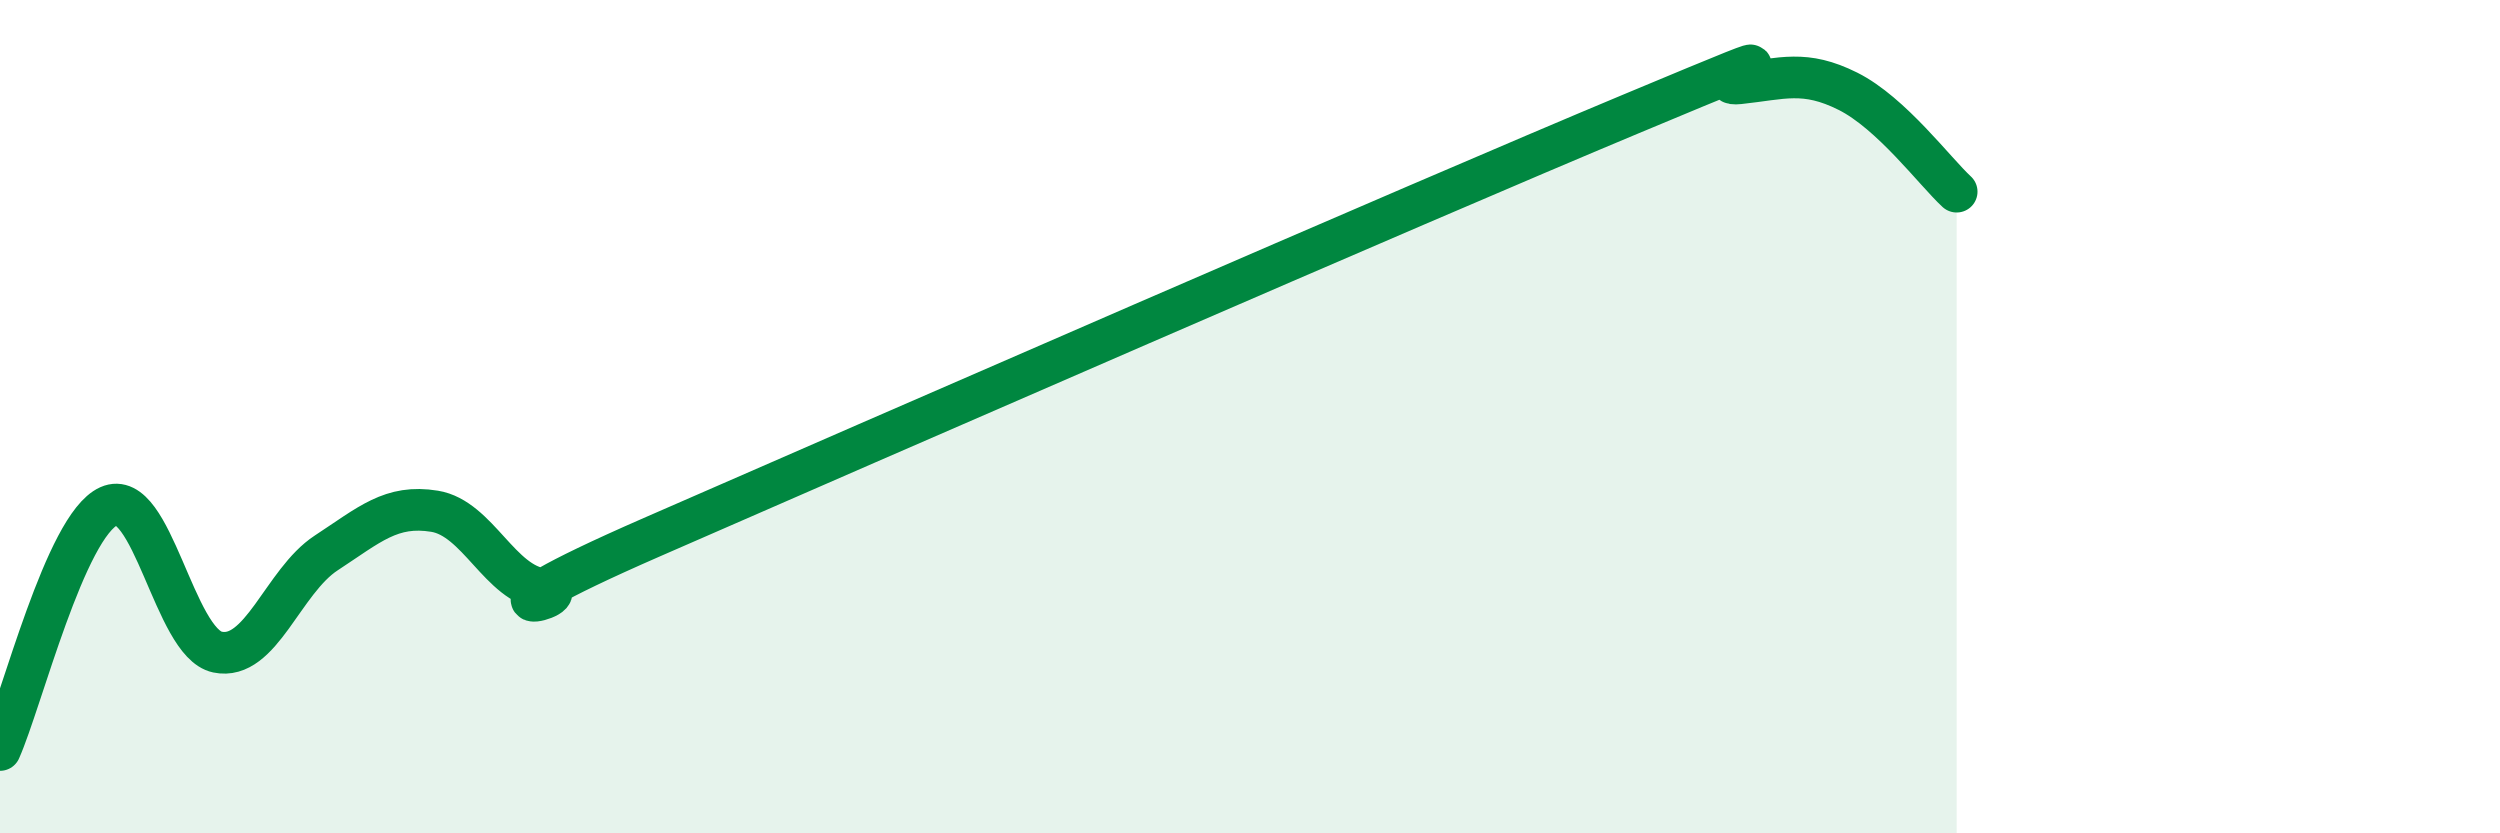 
    <svg width="60" height="20" viewBox="0 0 60 20" xmlns="http://www.w3.org/2000/svg">
      <path
        d="M 0,18 C 0.52,16.83 1.57,12.62 2.61,12.15 C 3.65,11.68 4.18,15.43 5.22,15.65 C 6.26,15.87 6.79,13.95 7.83,13.27 C 8.87,12.59 9.39,12.1 10.43,12.27 C 11.47,12.44 12,14.02 13.04,14.14 C 14.08,14.26 10.43,15.17 15.65,12.89 C 20.87,10.61 33.91,4.92 39.13,2.74 C 44.35,0.56 40.7,2.11 41.74,2 C 42.78,1.89 43.31,1.67 44.35,2.19 C 45.39,2.71 46.44,4.12 46.96,4.6L46.96 20L0 20Z"
        fill="#008740"
        opacity="0.1"
        stroke-linecap="round"
        stroke-linejoin="round"
      />
      <path
        d="M 0,18 C 0.52,16.83 1.57,12.62 2.61,12.15 C 3.65,11.68 4.18,15.43 5.22,15.65 C 6.26,15.87 6.79,13.95 7.83,13.27 C 8.87,12.59 9.39,12.1 10.43,12.27 C 11.47,12.44 12,14.02 13.04,14.14 C 14.08,14.26 10.43,15.17 15.65,12.89 C 20.87,10.61 33.91,4.92 39.13,2.74 C 44.35,0.56 40.7,2.11 41.74,2 C 42.78,1.89 43.31,1.67 44.35,2.19 C 45.39,2.71 46.44,4.12 46.96,4.6"
        stroke="#008740"
        stroke-width="1"
        fill="none"
        stroke-linecap="round"
        stroke-linejoin="round"
      />
    </svg>
  